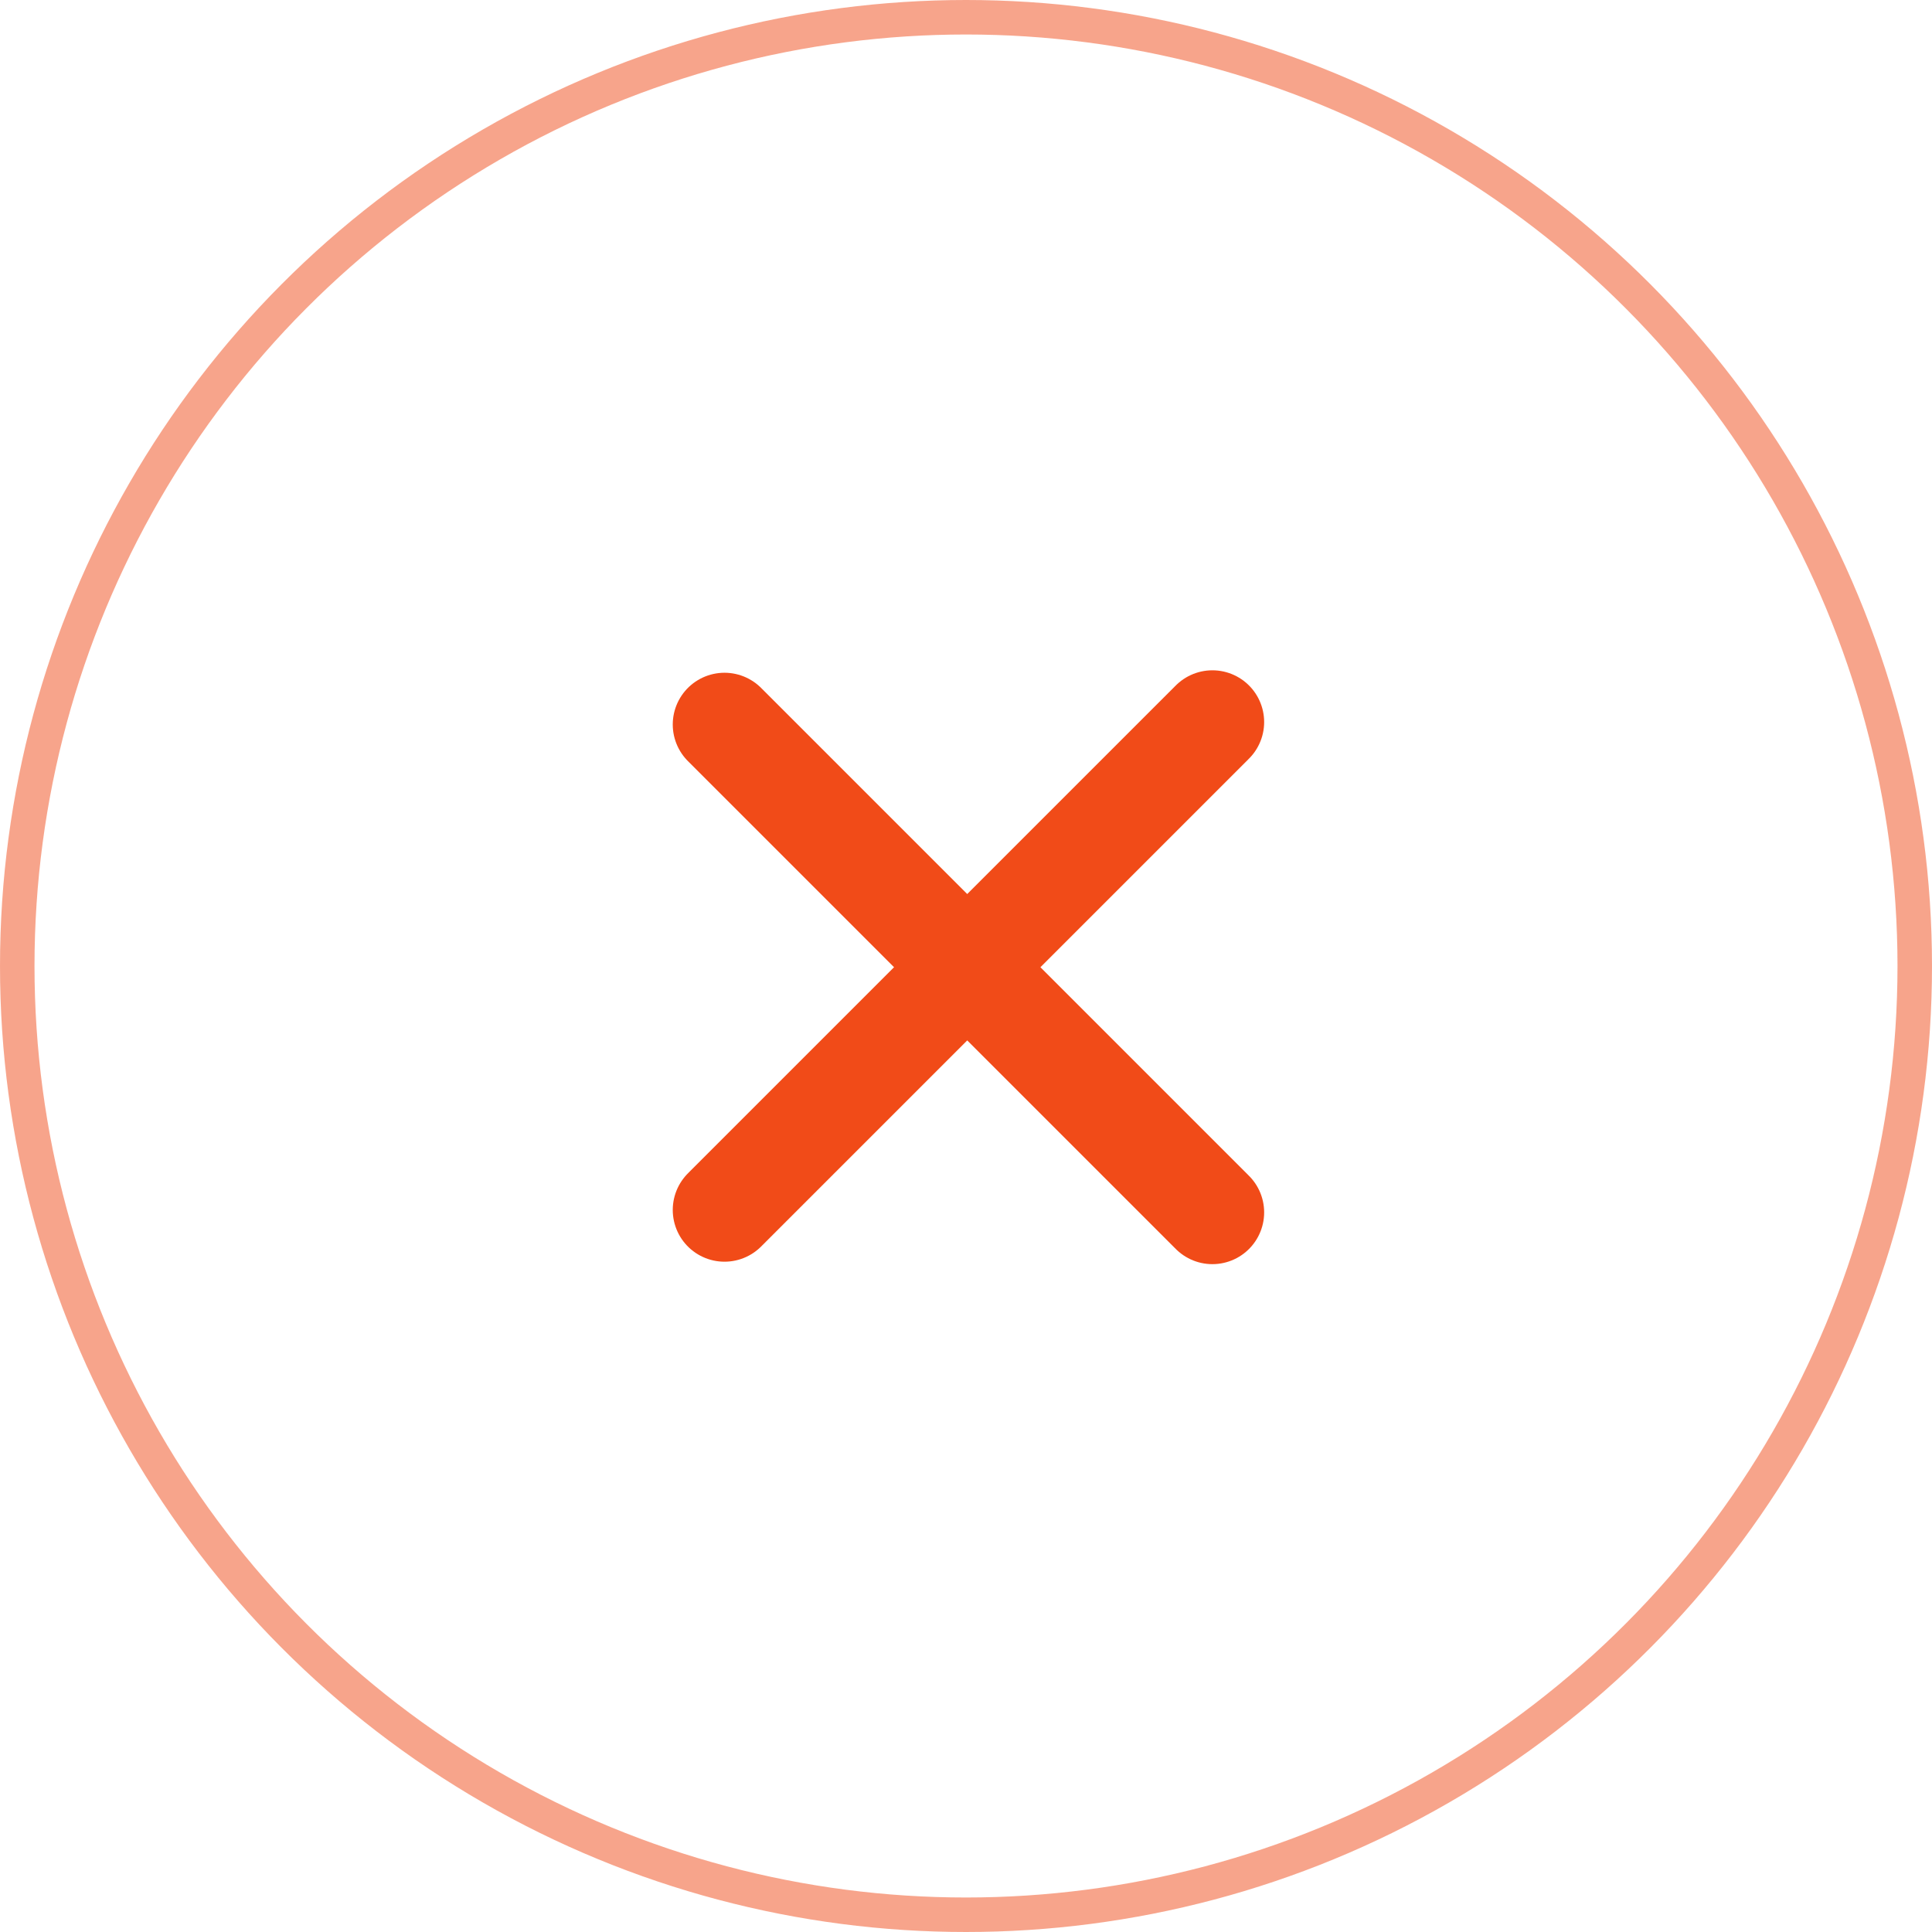 <?xml version="1.0" encoding="UTF-8"?> <svg xmlns="http://www.w3.org/2000/svg" width="56" height="56" viewBox="0 0 56 56" fill="none"><circle opacity="0.5" cx="28" cy="28" r="27.5" stroke="#F14B18"></circle><path d="M21 35.071L35.142 20.929" stroke="#F14B18" stroke-width="3" stroke-linecap="round"></path><path d="M21 21L35.142 35.142" stroke="#F14B18" stroke-width="3" stroke-linecap="round"></path></svg> 